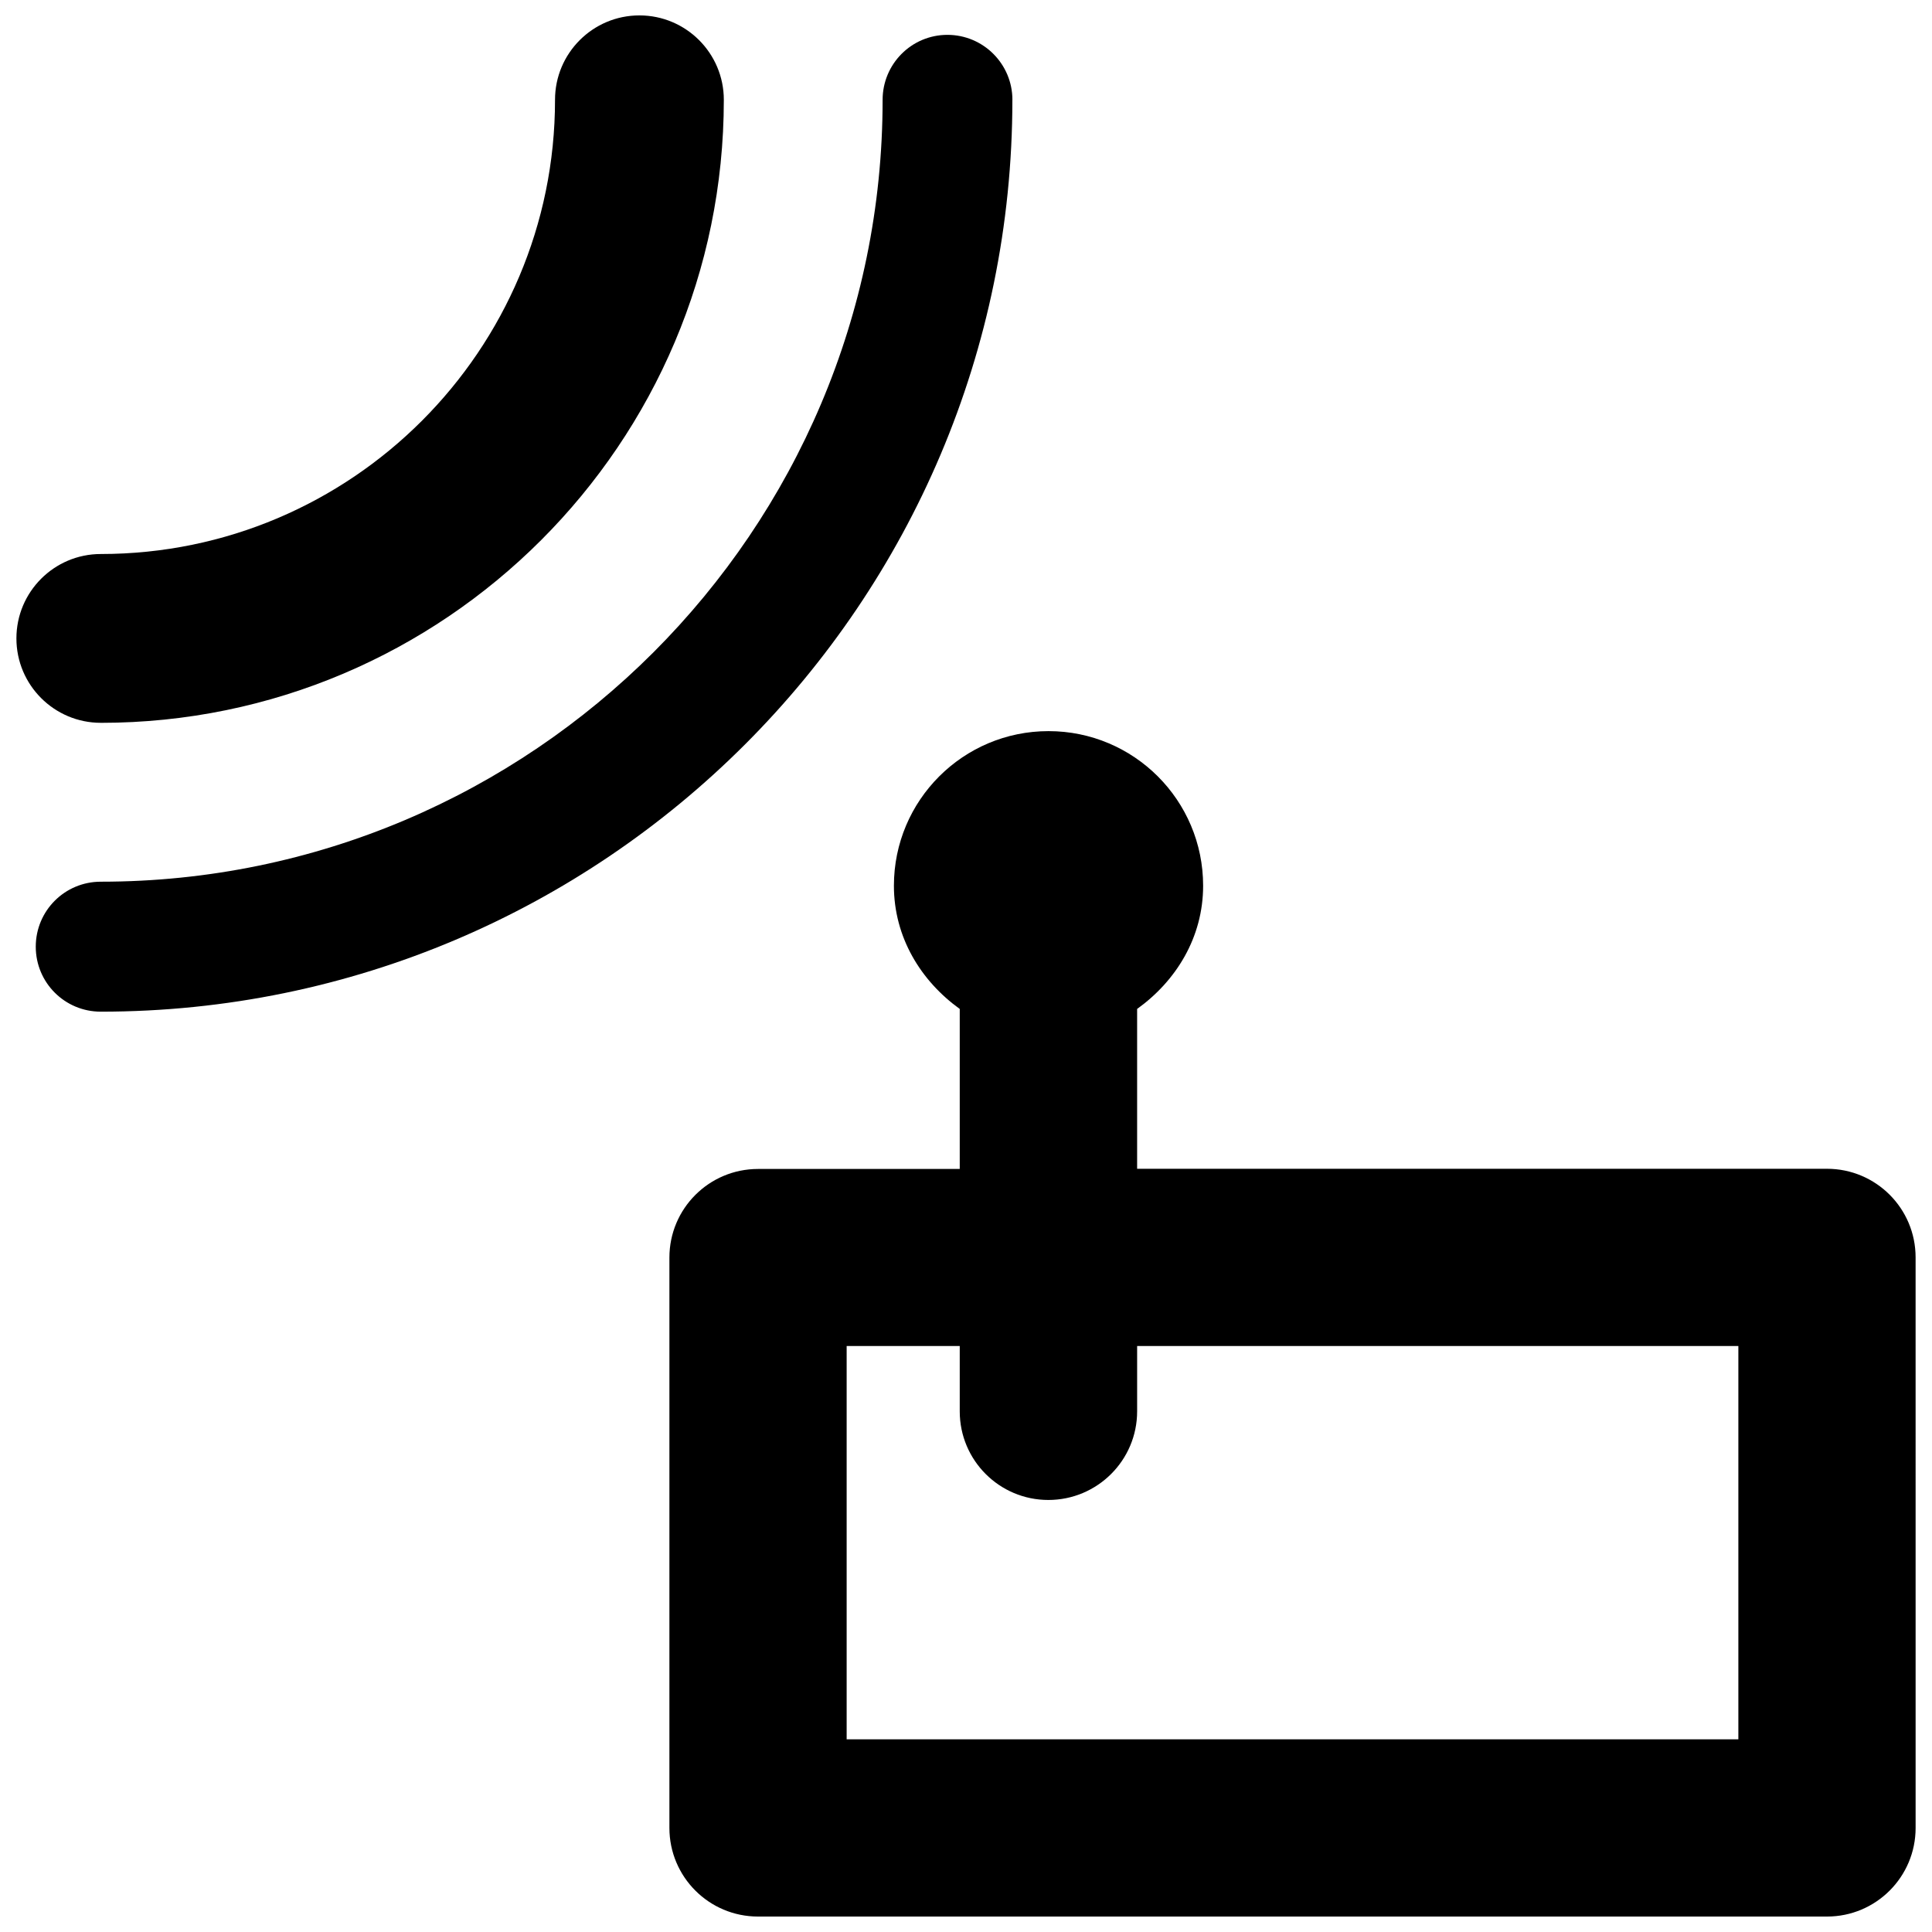<?xml version="1.0" encoding="UTF-8"?>
<!-- Uploaded to: ICON Repo, www.svgrepo.com, Generator: ICON Repo Mixer Tools -->
<svg width="800px" height="800px" version="1.1" viewBox="144 144 512 512" xmlns="http://www.w3.org/2000/svg">
 <defs>
  <clipPath id="b">
   <path d="m321 337h330.9v314.9h-330.9z"/>
  </clipPath>
  <clipPath id="a">
   <path d="m148.09 148.09h187.91v187.91h-187.91z"/>
  </clipPath>
 </defs>
 <g clip-path="url(#b)">
  <path d="m628.17 453.74h-182.82v-42.359c10.332-7.426 17.492-18.965 17.492-32.652 0-22.633-18.34-40.973-40.973-40.973s-40.973 18.34-40.973 40.973c0 13.688 7.156 25.227 17.445 32.652v42.406h-53.457c-12.973 0-23.484 10.512-23.484 23.484v151.15c0 12.973 10.512 23.484 23.484 23.484h283.29c12.973 0 23.484-10.512 23.484-23.484l-0.004-151.2c0-12.973-10.512-23.484-23.484-23.484zm-23.527 151.19h-236.27v-104.22h29.969v17.312c0 12.973 10.512 23.484 23.484 23.484s23.527-10.512 23.527-23.484v-17.312h159.33v104.22z"/>
 </g>
 <g clip-path="url(#a)">
  <path d="m170.71 335.56c91.027 0 165.11-74.074 165.11-165.11 0-12.348-10.02-22.367-22.367-22.367-12.348 0-22.367 10.02-22.367 22.367 0 66.383-53.992 120.37-120.37 120.37-12.348 0-22.367 10.02-22.367 22.367 0 12.348 10.02 22.367 22.367 22.367z"/>
 </g>
 <path d="m412.3 170.46c0-9.484-7.695-17.223-17.223-17.223s-17.176 7.738-17.176 17.223c0 114.24-92.953 207.2-207.2 207.2-9.527 0-17.223 7.695-17.223 17.223s7.691 17.219 17.223 17.219c133.25 0 241.59-108.38 241.59-241.64z"/>
</svg>